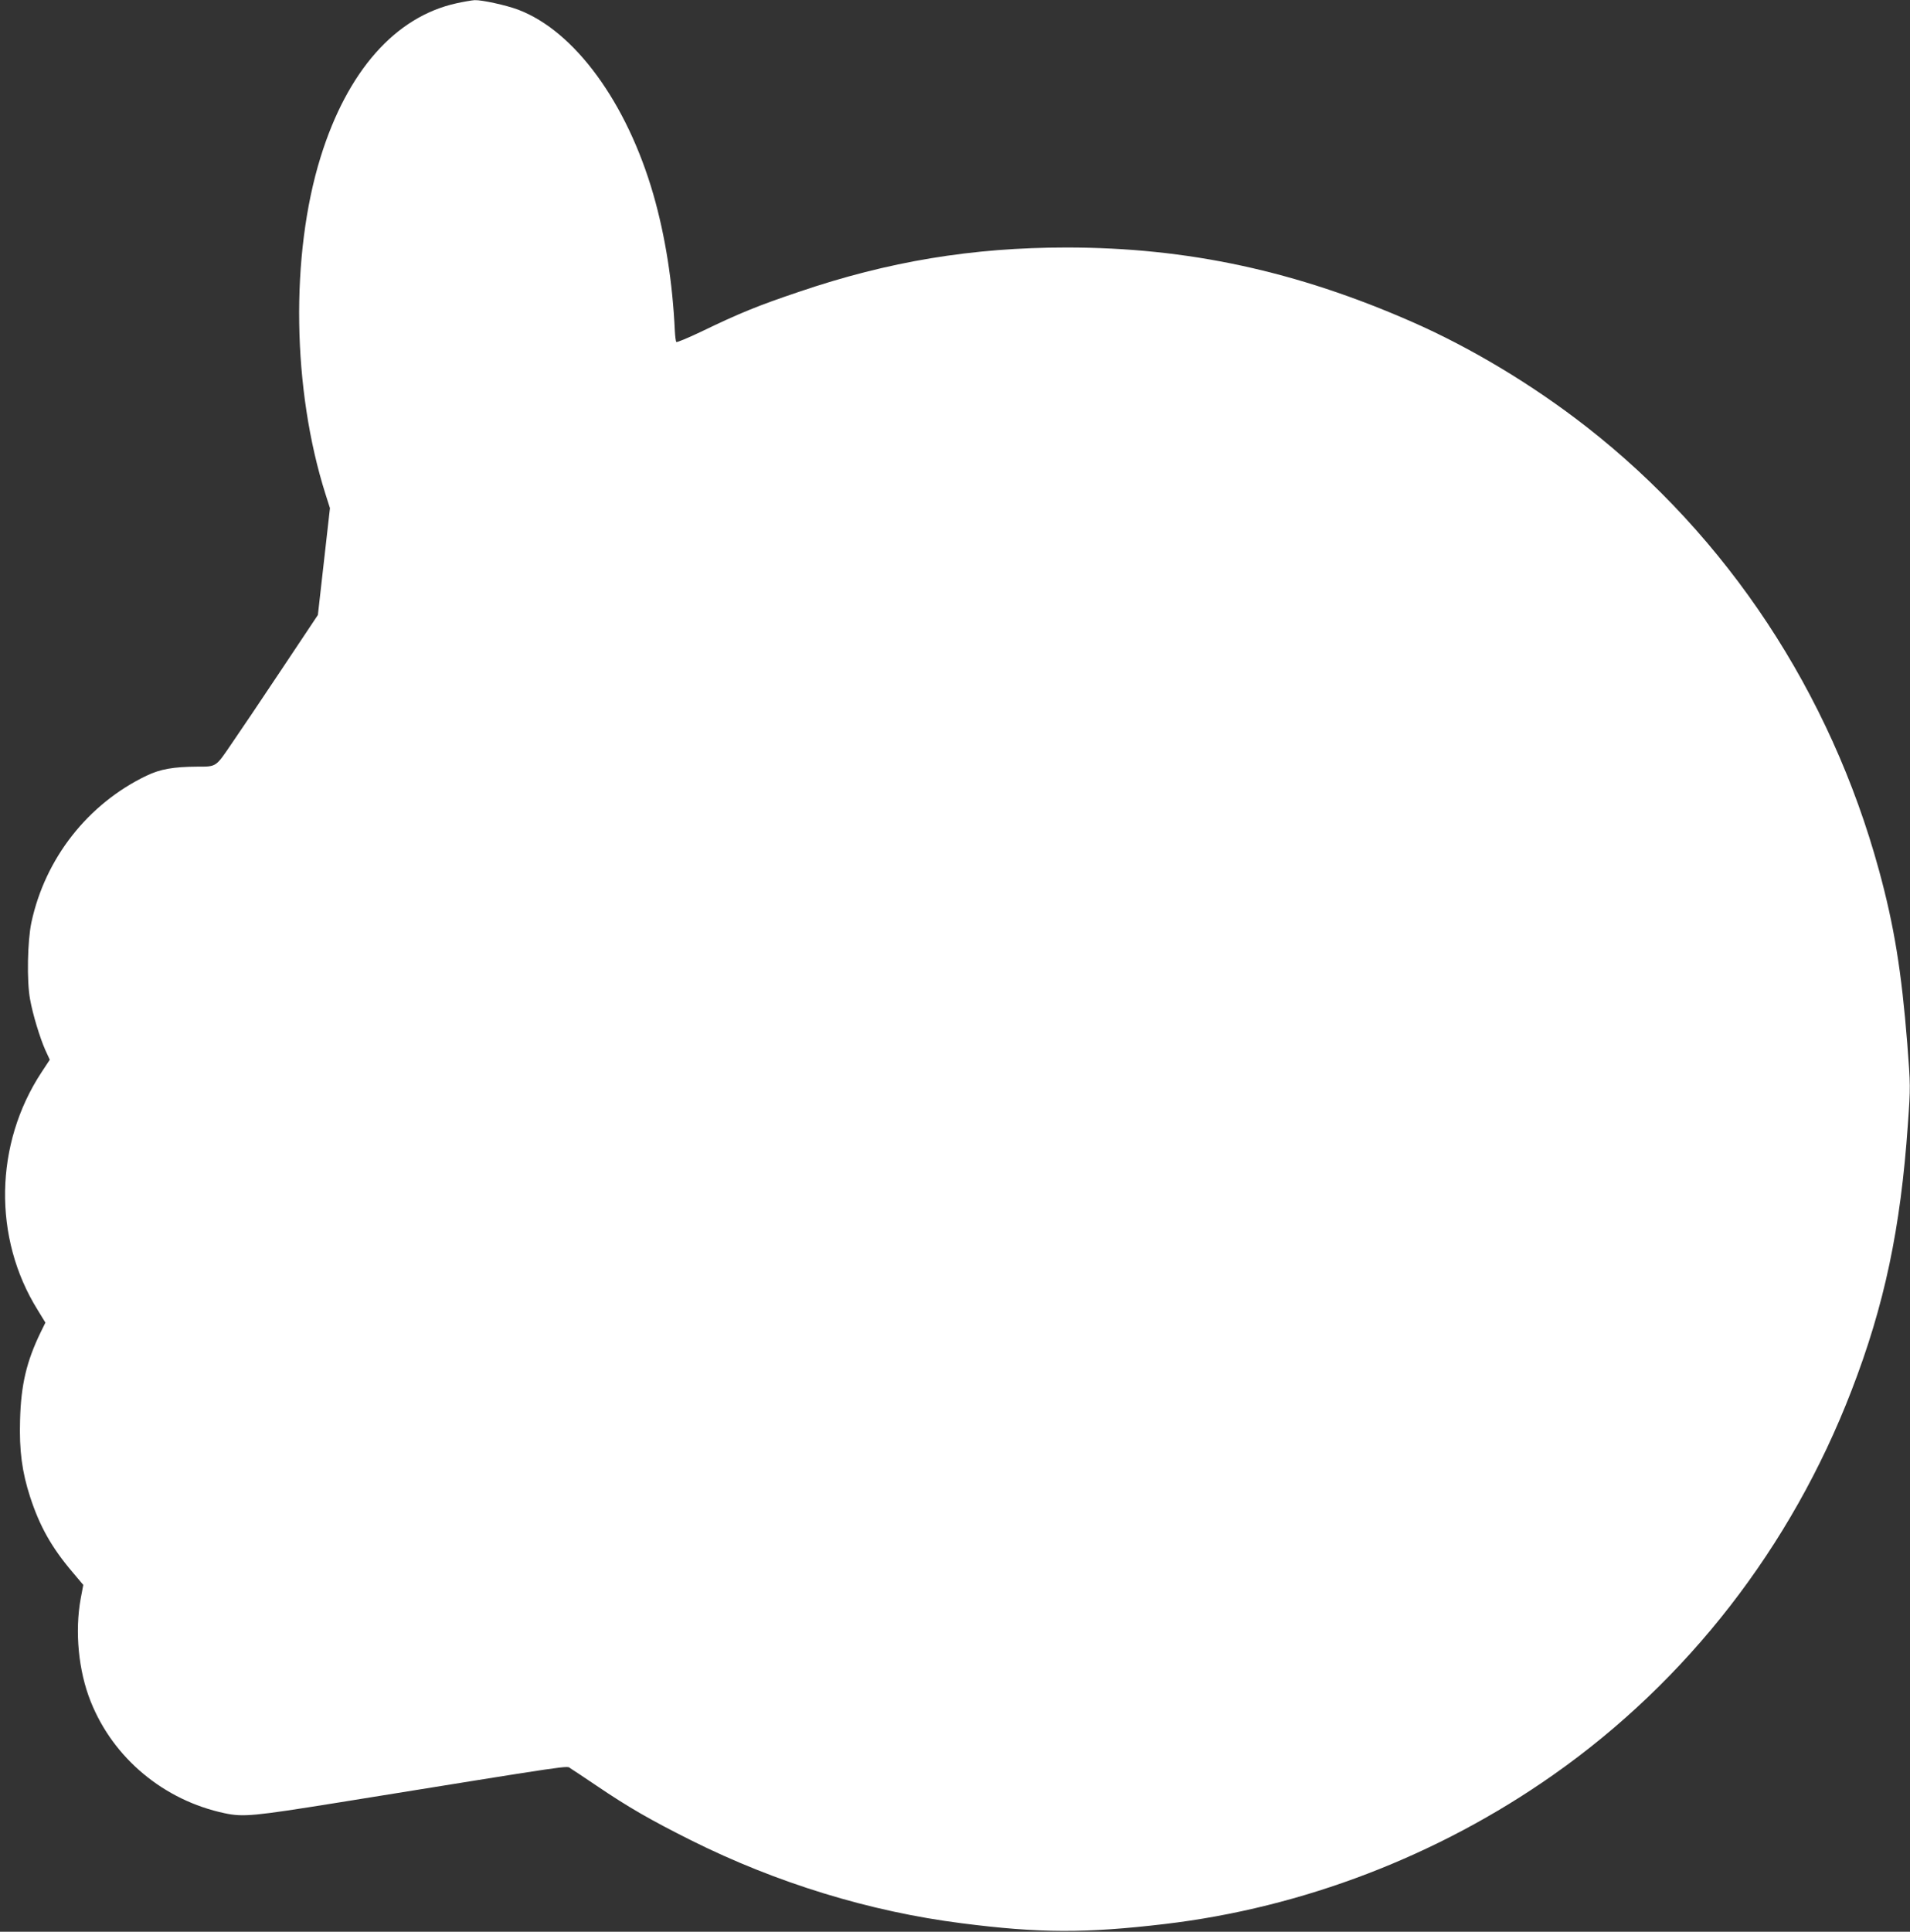 <?xml version="1.0" standalone="no"?>
<!DOCTYPE svg PUBLIC "-//W3C//DTD SVG 20010904//EN"
 "http://www.w3.org/TR/2001/REC-SVG-20010904/DTD/svg10.dtd">
<svg version="1.0" xmlns="http://www.w3.org/2000/svg"
 width="1266pt" height="1280pt" viewBox="0 0 1266 1280"
 preserveAspectRatio="xMidYMid meet">
<rect x="0" y="0" width="1266" height="1280" fill="#333333" stroke="none"/>
<g transform="translate(0,1280) scale(0.1,-0.1)"
fill="#ffffff" stroke="none">
<path d="M3025 12778 c-405 -89 -723 -449 -900 -1019 -201 -647 -188 -1540 33
-2235 l29 -91 -40 -354 -40 -354 -240 -360 c-132 -198 -282 -421 -334 -496
-104 -153 -98 -149 -227 -149 -155 -1 -244 -16 -335 -60 -389 -187 -672 -548
-763 -973 -26 -124 -31 -387 -9 -507 18 -102 66 -258 101 -337 l30 -65 -54
-82 c-313 -475 -324 -1098 -27 -1575 l52 -85 -32 -65 c-93 -192 -130 -347
-136 -581 -6 -202 13 -344 67 -510 63 -193 141 -332 277 -493 l75 -89 -17 -90
c-40 -219 -15 -480 66 -682 150 -377 486 -656 889 -741 123 -26 192 -19 747
70 1619 261 1515 246 1545 227 15 -9 91 -60 170 -113 214 -145 357 -227 628
-363 569 -284 1187 -473 1795 -550 514 -66 820 -67 1345 -5 915 108 1812 452
2575 988 890 625 1578 1511 1977 2546 219 566 326 1075 374 1765 18 253 17
257 -4 535 -38 478 -87 781 -188 1150 -322 1177 -1003 2207 -1940 2938 -355
277 -765 523 -1152 693 -769 338 -1490 494 -2292 494 -624 0 -1182 -92 -1775
-294 -270 -91 -391 -140 -648 -264 -86 -41 -160 -72 -164 -68 -4 4 -8 37 -10
74 -15 321 -63 627 -142 902 -176 611 -523 1085 -897 1226 -77 29 -240 65
-288 63 -17 -1 -71 -10 -121 -21z"/>
</g>
</svg>

